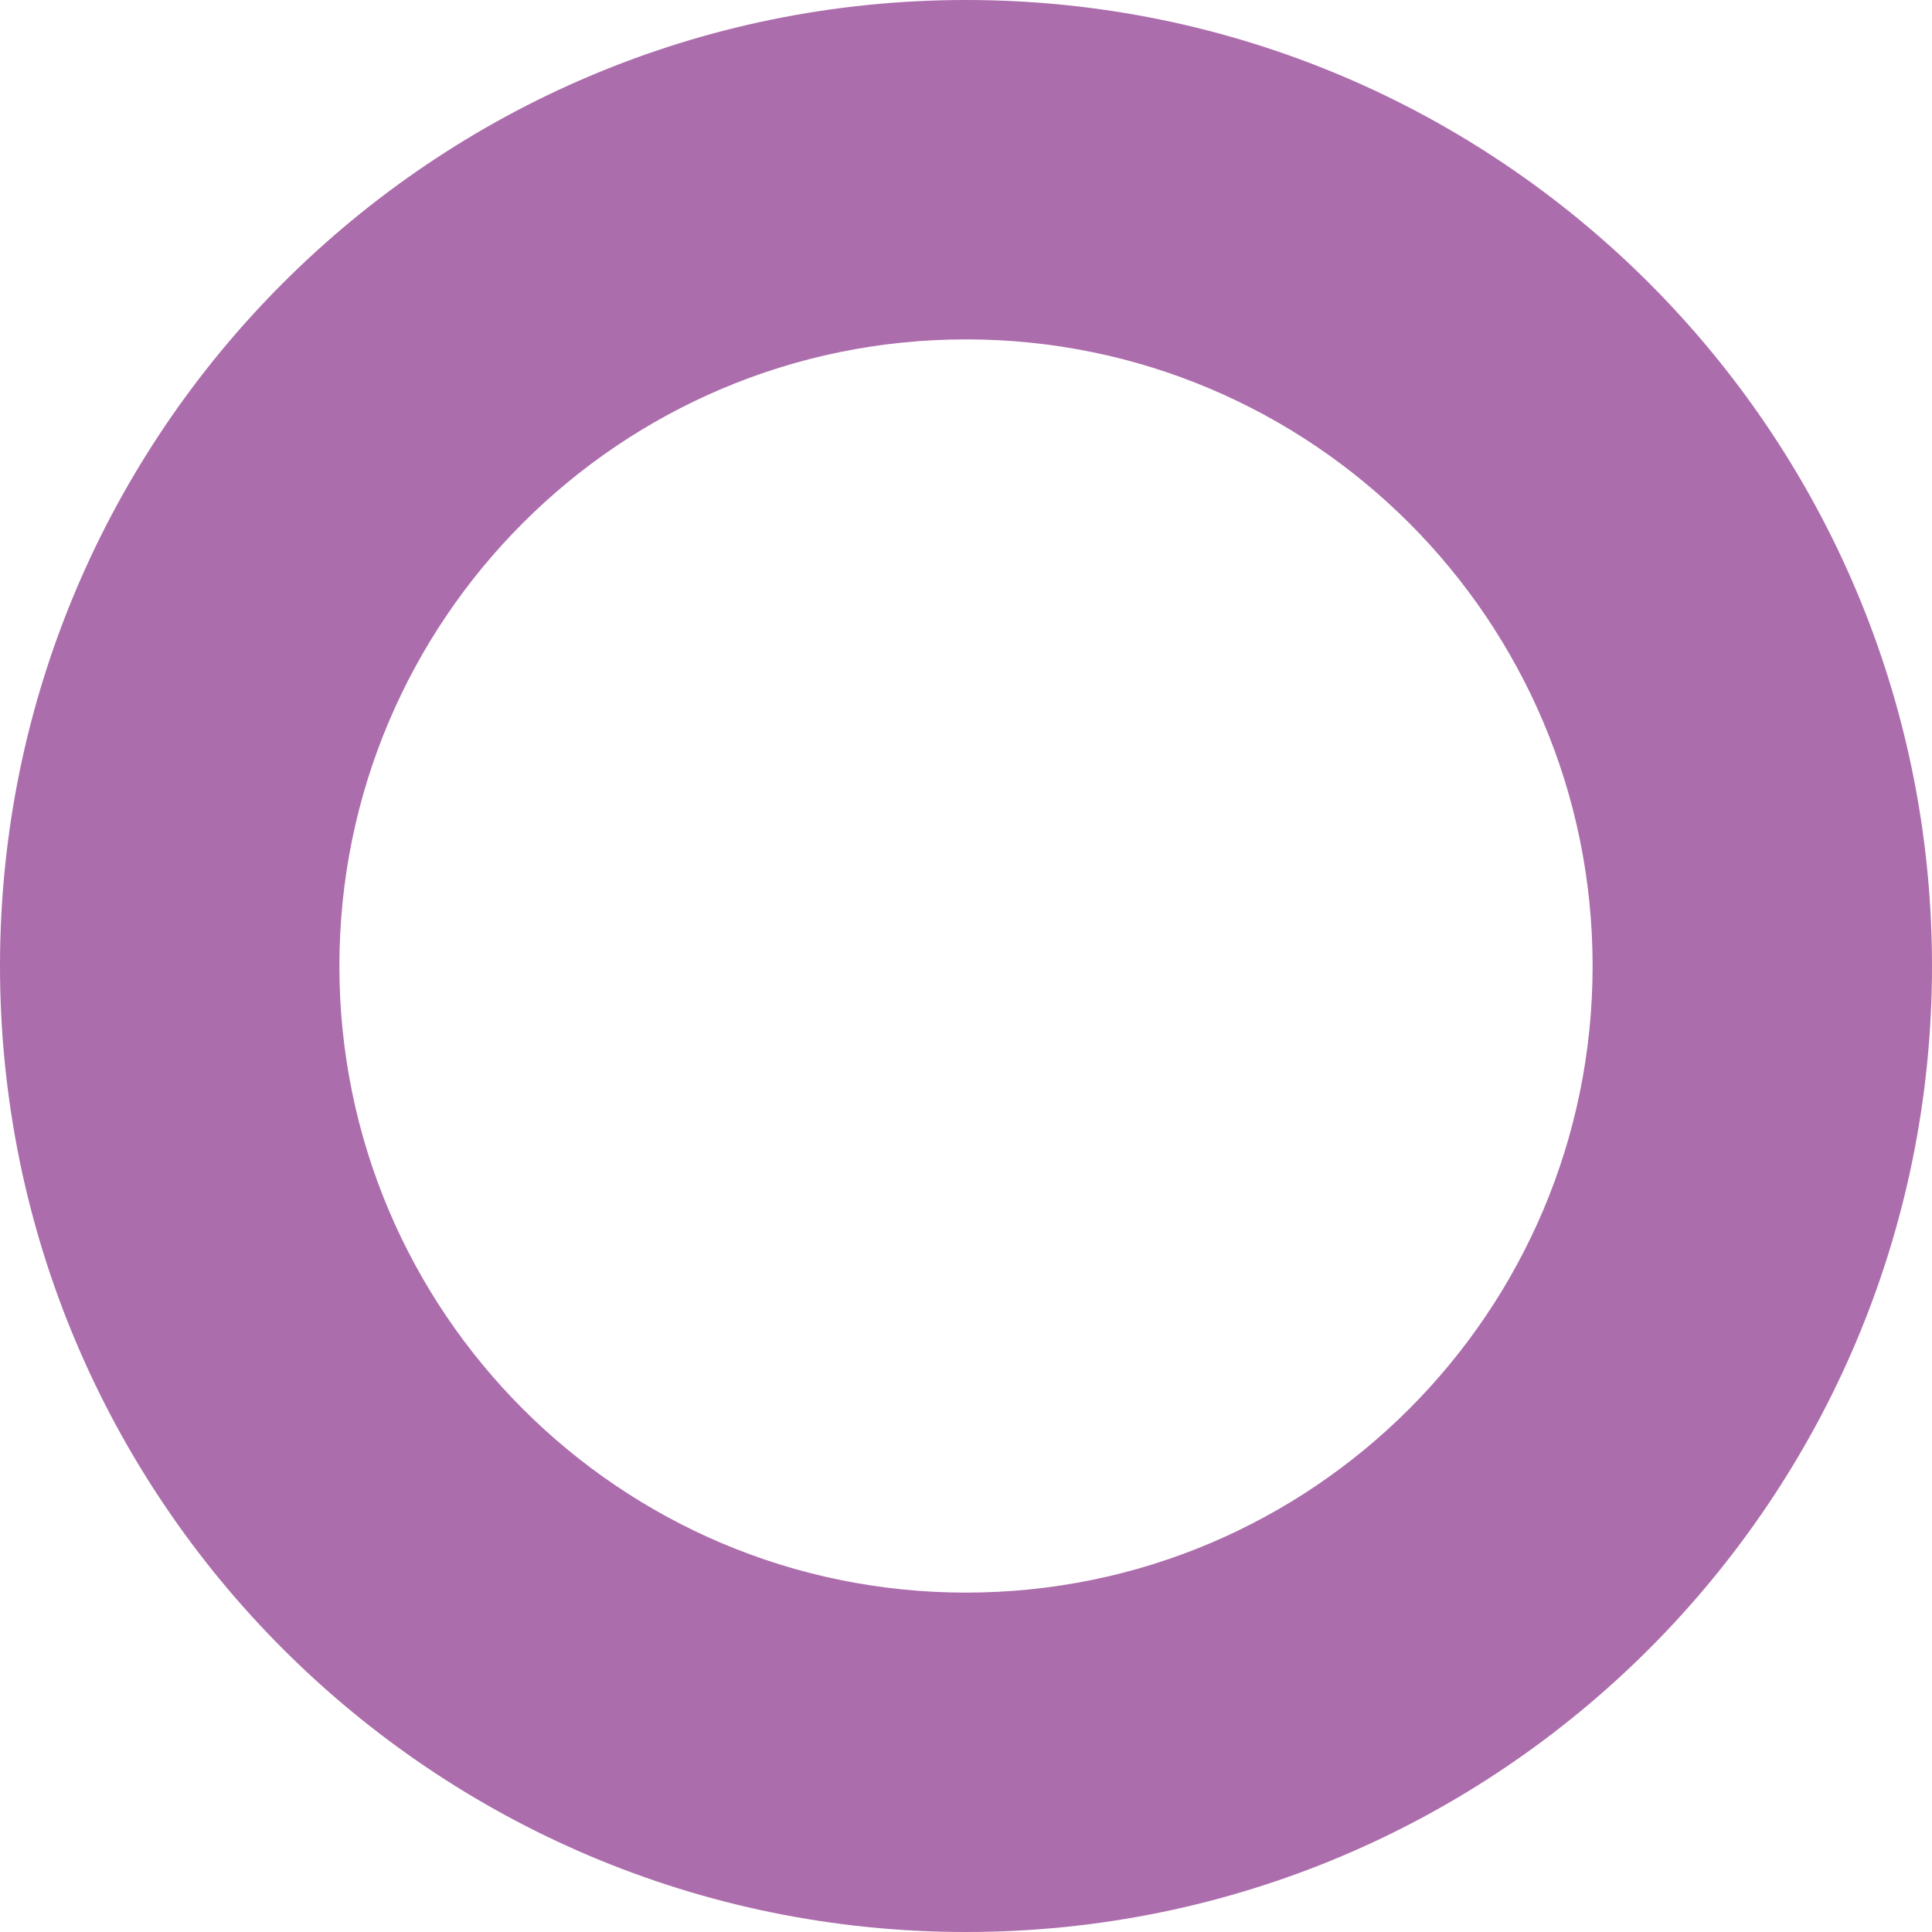 <?xml version="1.0" encoding="UTF-8"?> <svg xmlns="http://www.w3.org/2000/svg" width="33" height="33" viewBox="0 0 33 33" fill="none"> <path d="M16.5 0C7.39 0 0 7.39 0 16.5C0 25.61 7.39 33 16.5 33C25.61 33 33 25.61 33 16.5C33 7.39 25.61 0 16.5 0ZM16.5 27.203C10.59 27.203 5.797 22.41 5.797 16.5C5.797 10.59 10.59 5.797 16.5 5.797C22.41 5.797 27.203 10.59 27.203 16.5C27.203 22.41 22.41 27.203 16.5 27.203Z" fill="#781178" fill-opacity="0.61"></path> </svg> 